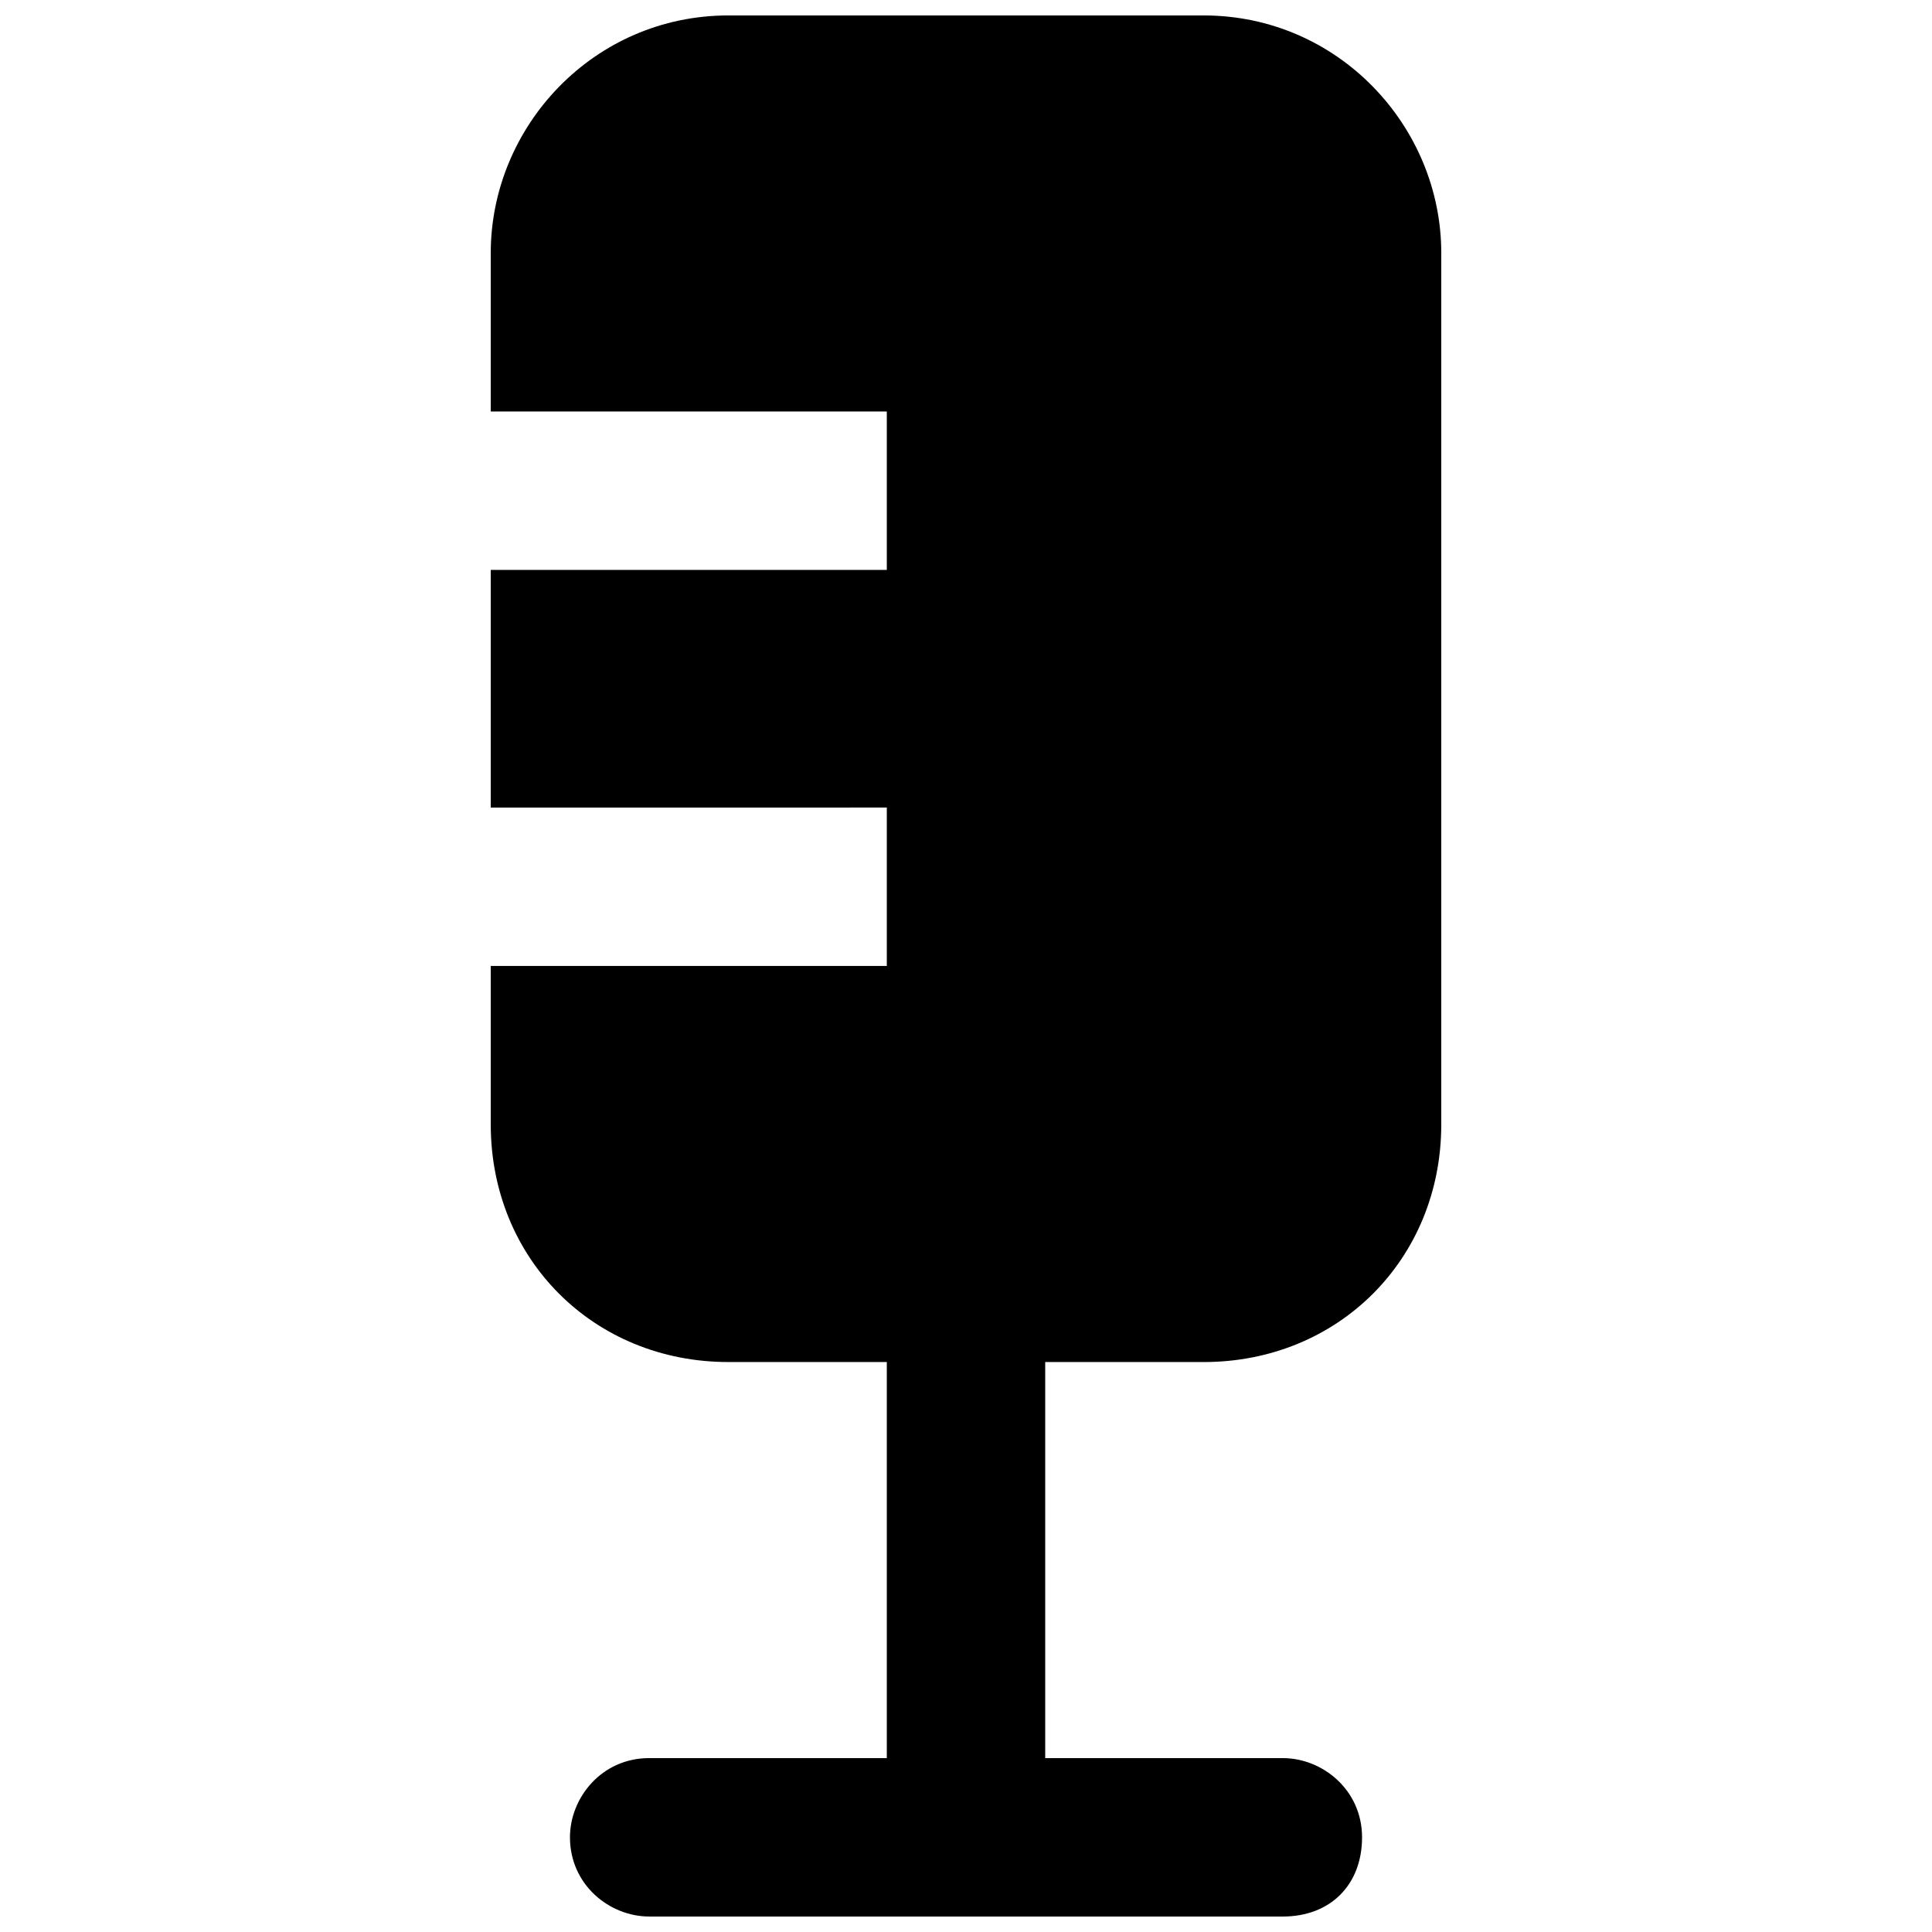 <?xml version="1.0" encoding="UTF-8"?>
<!-- Uploaded to: ICON Repo, www.svgrepo.com, Generator: ICON Repo Mixer Tools -->
<svg width="800px" height="800px" version="1.1" viewBox="144 144 512 512" xmlns="http://www.w3.org/2000/svg">
 <defs>
  <clipPath id="a">
   <path d="m274 148.09h252v503.81h-252z"/>
  </clipPath>
 </defs>
 <g clip-path="url(#a)">
  <path d="m525.95 211.07v230.91c0 35.688-27.289 62.977-62.977 62.977h-41.984v104.96h62.977c10.496 0 20.992 8.398 20.992 20.992s-8.398 20.992-20.992 20.992l-167.93-0.004c-10.496 0-20.992-8.398-20.992-20.992 0-10.496 8.398-20.992 20.992-20.992h62.977v-104.96h-41.984c-35.688 0-62.977-27.289-62.977-62.977v-41.984h104.96v-41.984l-104.96 0.004v-62.977h104.96v-41.984h-104.96v-41.984c0-33.586 27.289-62.977 62.977-62.977h125.95c35.684 0 62.973 29.391 62.973 62.977z"/>
 </g>
</svg>